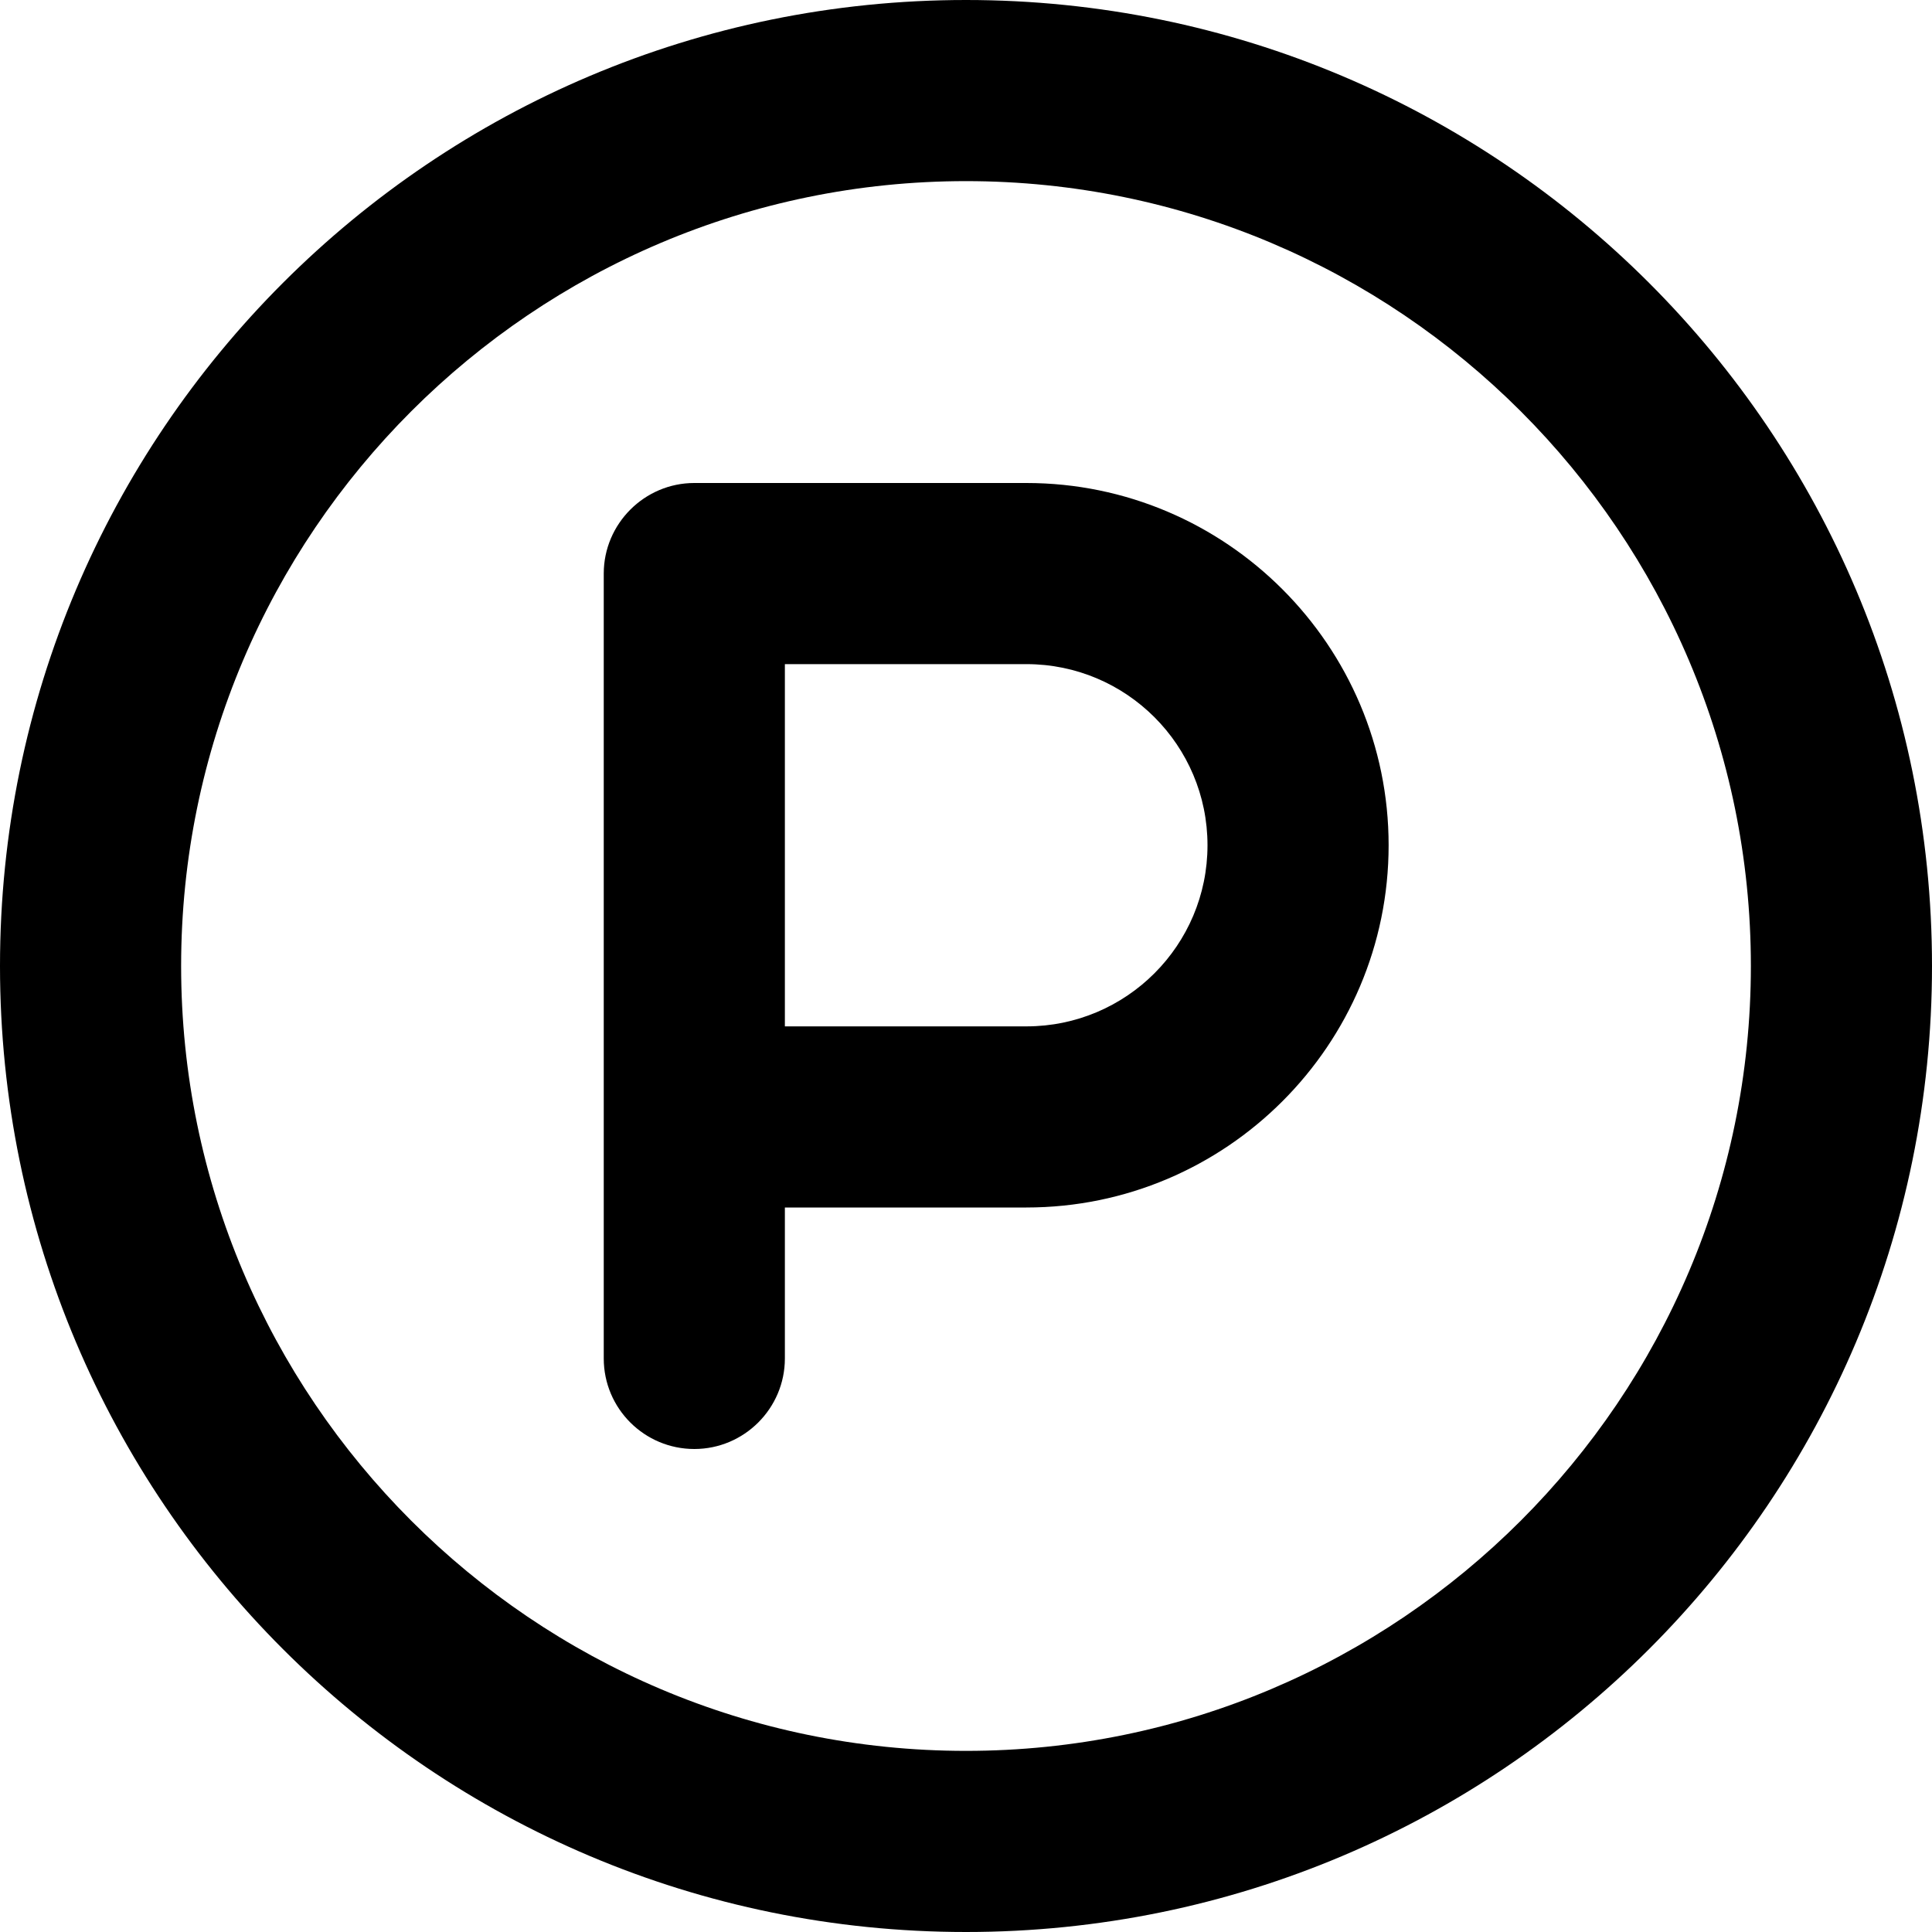 <svg xmlns="http://www.w3.org/2000/svg" viewBox="0 0 512 512"><!--! Font Awesome Pro 6.0.0-alpha3 by @fontawesome - https://fontawesome.com License - https://fontawesome.com/license (Commercial License) --><path d="M272 128H184C170.8 128 160 138.8 160 152v208C160 373.3 170.8 384 184 384s24-10.75 24-24V320h64c52.94 0 96-43.06 96-96S324.9 128 272 128zM272 272h-64v-96h64C298.5 176 320 197.5 320 224S298.5 272 272 272zM256 0C114.6 0 0 114.6 0 256s114.6 256 256 256s256-114.6 256-256S397.4 0 256 0zM256 464c-114.7 0-208-93.31-208-208S141.3 48 256 48s208 93.31 208 208S370.7 464 256 464z"/></svg>